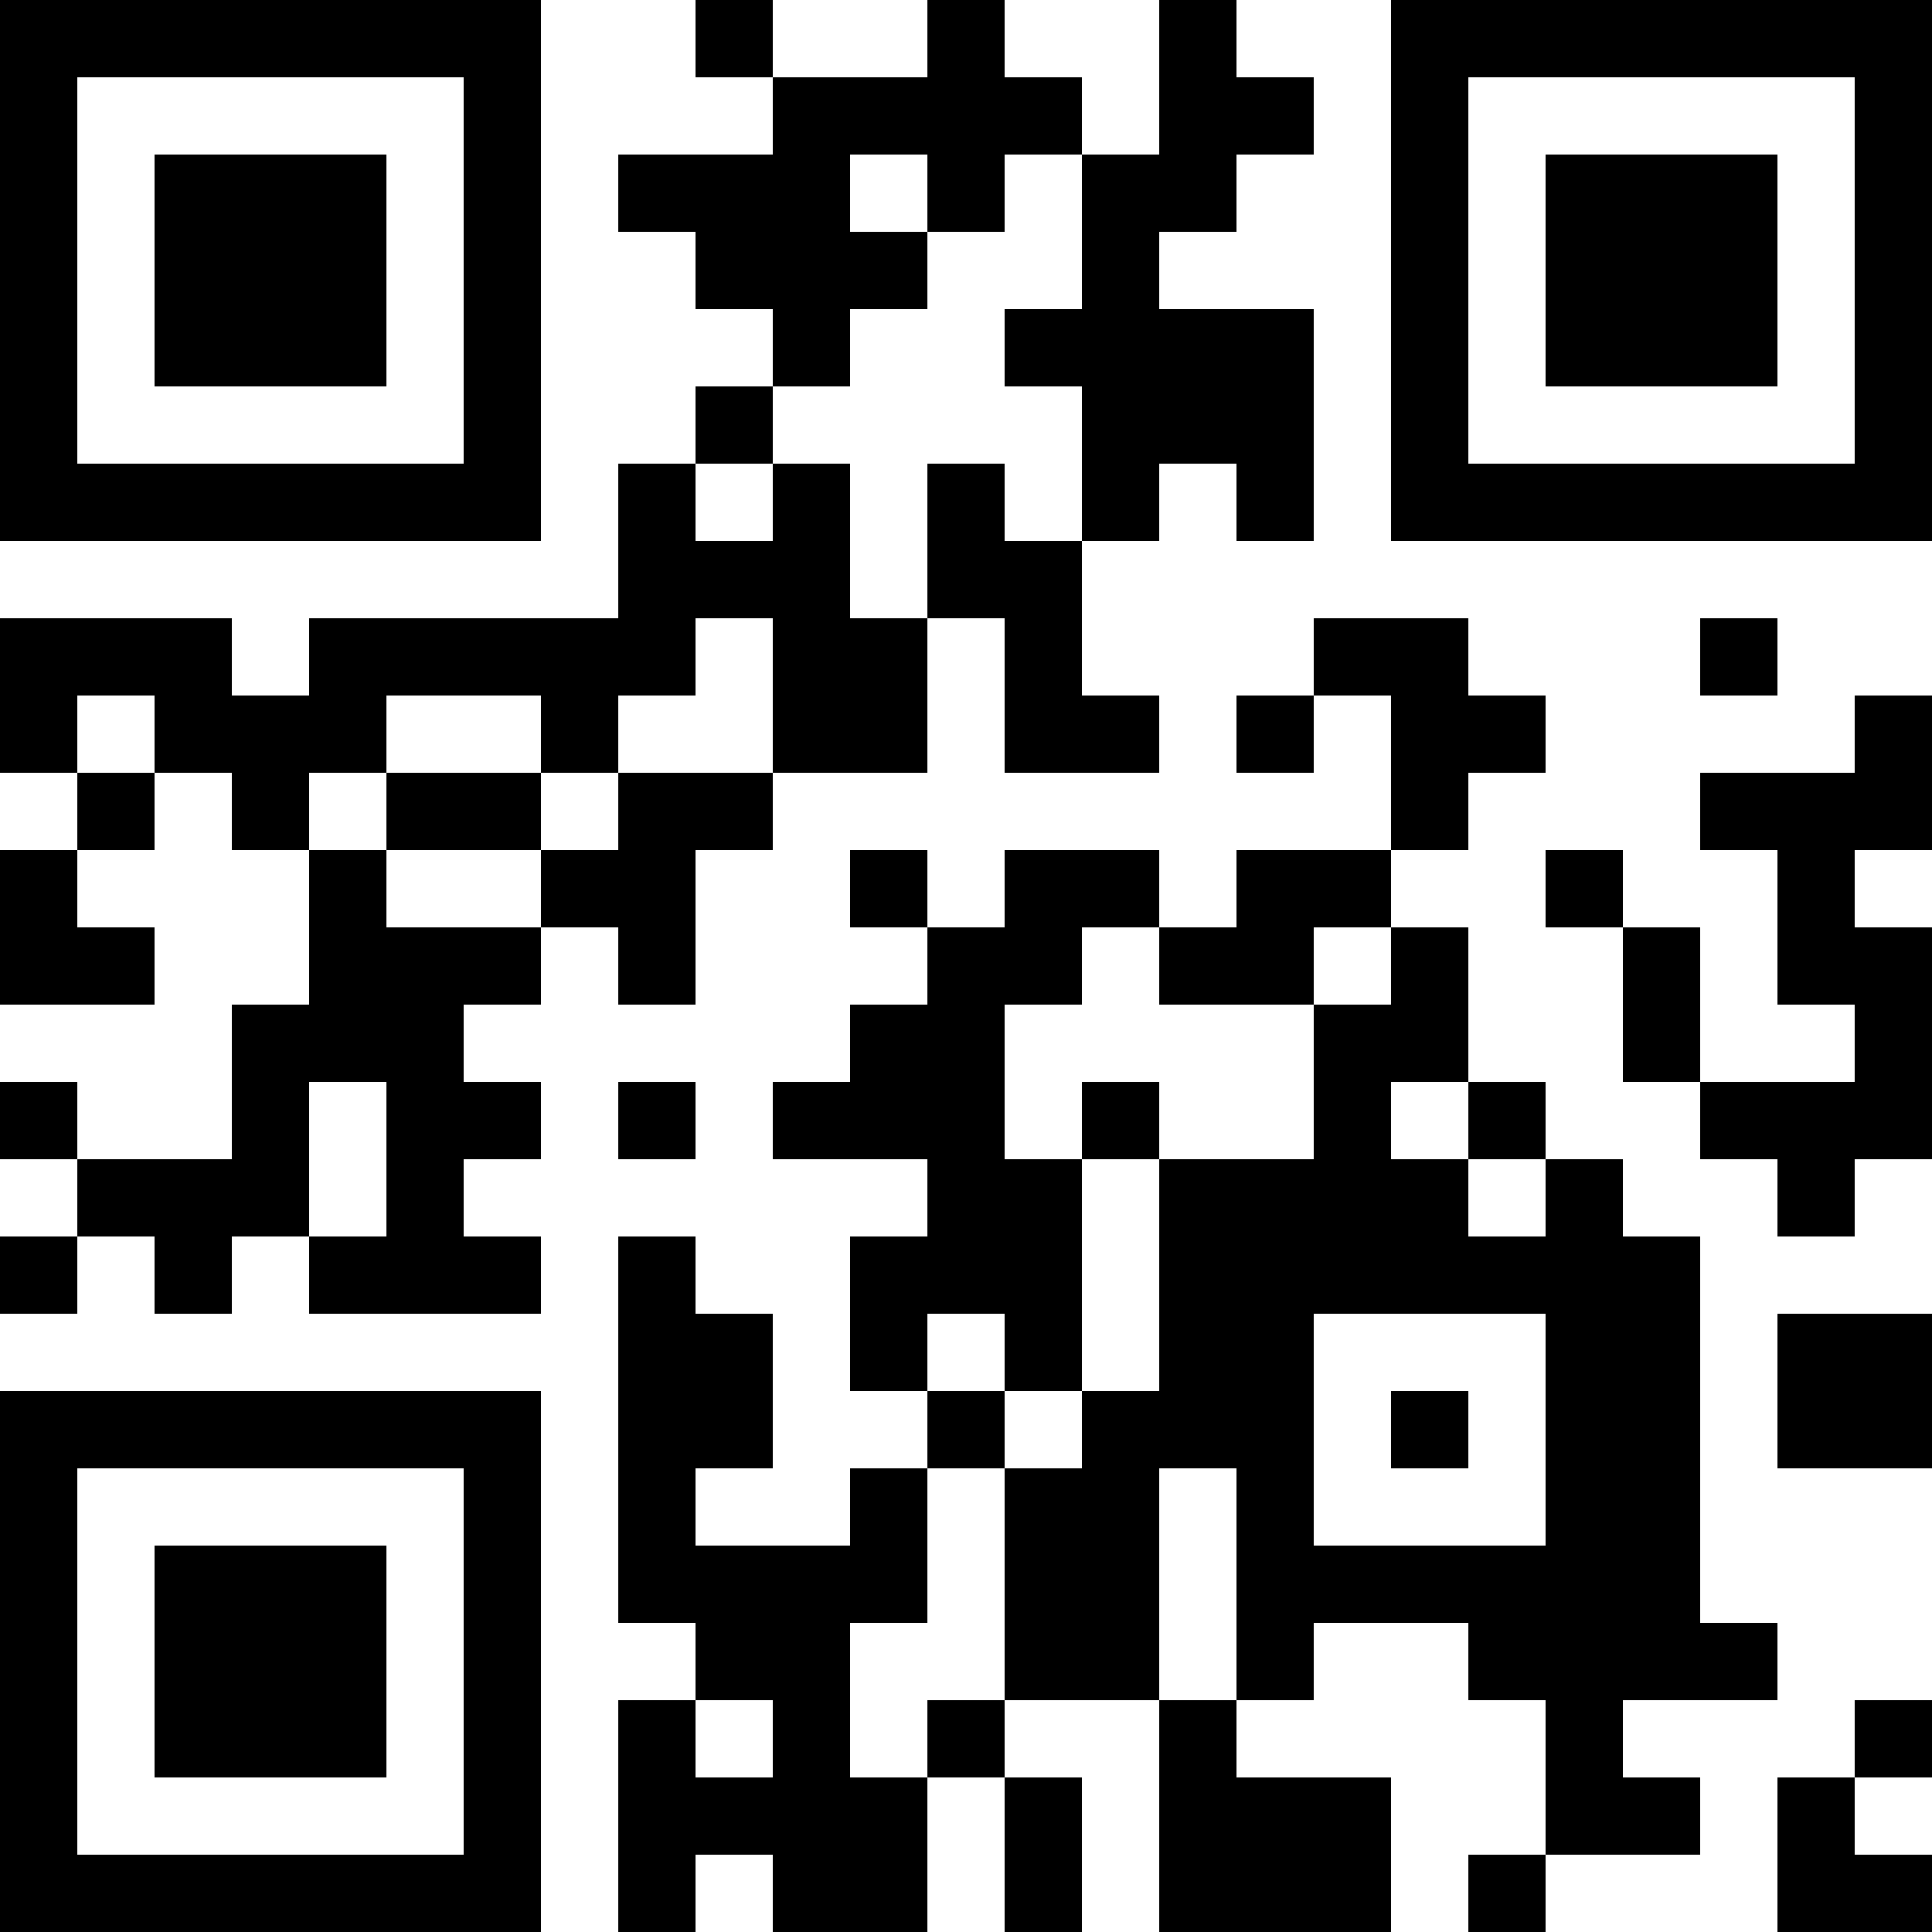 <?xml version="1.0" encoding="UTF-8"?>
<svg xmlns="http://www.w3.org/2000/svg" version="1.1" width="1000" height="1000" viewBox="0 0 1000 1000"><rect x="0" y="0" width="1000" height="1000" fill="#ffffff"/><g transform="scale(40)"><g transform="translate(0,0)"><path fill-rule="evenodd" d="M9 0L9 1L10 1L10 2L8 2L8 3L9 3L9 4L10 4L10 5L9 5L9 6L8 6L8 8L4 8L4 9L3 9L3 8L0 8L0 10L1 10L1 11L0 11L0 13L2 13L2 12L1 12L1 11L2 11L2 10L3 10L3 11L4 11L4 13L3 13L3 15L1 15L1 14L0 14L0 15L1 15L1 16L0 16L0 17L1 17L1 16L2 16L2 17L3 17L3 16L4 16L4 17L7 17L7 16L6 16L6 15L7 15L7 14L6 14L6 13L7 13L7 12L8 12L8 13L9 13L9 11L10 11L10 10L12 10L12 8L13 8L13 10L15 10L15 9L14 9L14 7L15 7L15 6L16 6L16 7L17 7L17 4L15 4L15 3L16 3L16 2L17 2L17 1L16 1L16 0L15 0L15 2L14 2L14 1L13 1L13 0L12 0L12 1L10 1L10 0ZM11 2L11 3L12 3L12 4L11 4L11 5L10 5L10 6L9 6L9 7L10 7L10 6L11 6L11 8L12 8L12 6L13 6L13 7L14 7L14 5L13 5L13 4L14 4L14 2L13 2L13 3L12 3L12 2ZM9 8L9 9L8 9L8 10L7 10L7 9L5 9L5 10L4 10L4 11L5 11L5 12L7 12L7 11L8 11L8 10L10 10L10 8ZM17 8L17 9L16 9L16 10L17 10L17 9L18 9L18 11L16 11L16 12L15 12L15 11L13 11L13 12L12 12L12 11L11 11L11 12L12 12L12 13L11 13L11 14L10 14L10 15L12 15L12 16L11 16L11 18L12 18L12 19L11 19L11 20L9 20L9 19L10 19L10 17L9 17L9 16L8 16L8 21L9 21L9 22L8 22L8 25L9 25L9 24L10 24L10 25L12 25L12 23L13 23L13 25L14 25L14 23L13 23L13 22L15 22L15 25L18 25L18 23L16 23L16 22L17 22L17 21L19 21L19 22L20 22L20 24L19 24L19 25L20 25L20 24L22 24L22 23L21 23L21 22L23 22L23 21L22 21L22 16L21 16L21 15L20 15L20 14L19 14L19 12L18 12L18 11L19 11L19 10L20 10L20 9L19 9L19 8ZM22 8L22 9L23 9L23 8ZM1 9L1 10L2 10L2 9ZM24 9L24 10L22 10L22 11L23 11L23 13L24 13L24 14L22 14L22 12L21 12L21 11L20 11L20 12L21 12L21 14L22 14L22 15L23 15L23 16L24 16L24 15L25 15L25 12L24 12L24 11L25 11L25 9ZM5 10L5 11L7 11L7 10ZM14 12L14 13L13 13L13 15L14 15L14 18L13 18L13 17L12 17L12 18L13 18L13 19L12 19L12 21L11 21L11 23L12 23L12 22L13 22L13 19L14 19L14 18L15 18L15 15L17 15L17 13L18 13L18 12L17 12L17 13L15 13L15 12ZM4 14L4 16L5 16L5 14ZM8 14L8 15L9 15L9 14ZM14 14L14 15L15 15L15 14ZM18 14L18 15L19 15L19 16L20 16L20 15L19 15L19 14ZM17 17L17 20L20 20L20 17ZM23 17L23 19L25 19L25 17ZM18 18L18 19L19 19L19 18ZM15 19L15 22L16 22L16 19ZM9 22L9 23L10 23L10 22ZM24 22L24 23L23 23L23 25L25 25L25 24L24 24L24 23L25 23L25 22ZM0 0L0 7L7 7L7 0ZM1 1L1 6L6 6L6 1ZM2 2L2 5L5 5L5 2ZM18 0L18 7L25 7L25 0ZM19 1L19 6L24 6L24 1ZM20 2L20 5L23 5L23 2ZM0 18L0 25L7 25L7 18ZM1 19L1 24L6 24L6 19ZM2 20L2 23L5 23L5 20Z" fill="#000000"/></g></g></svg>
